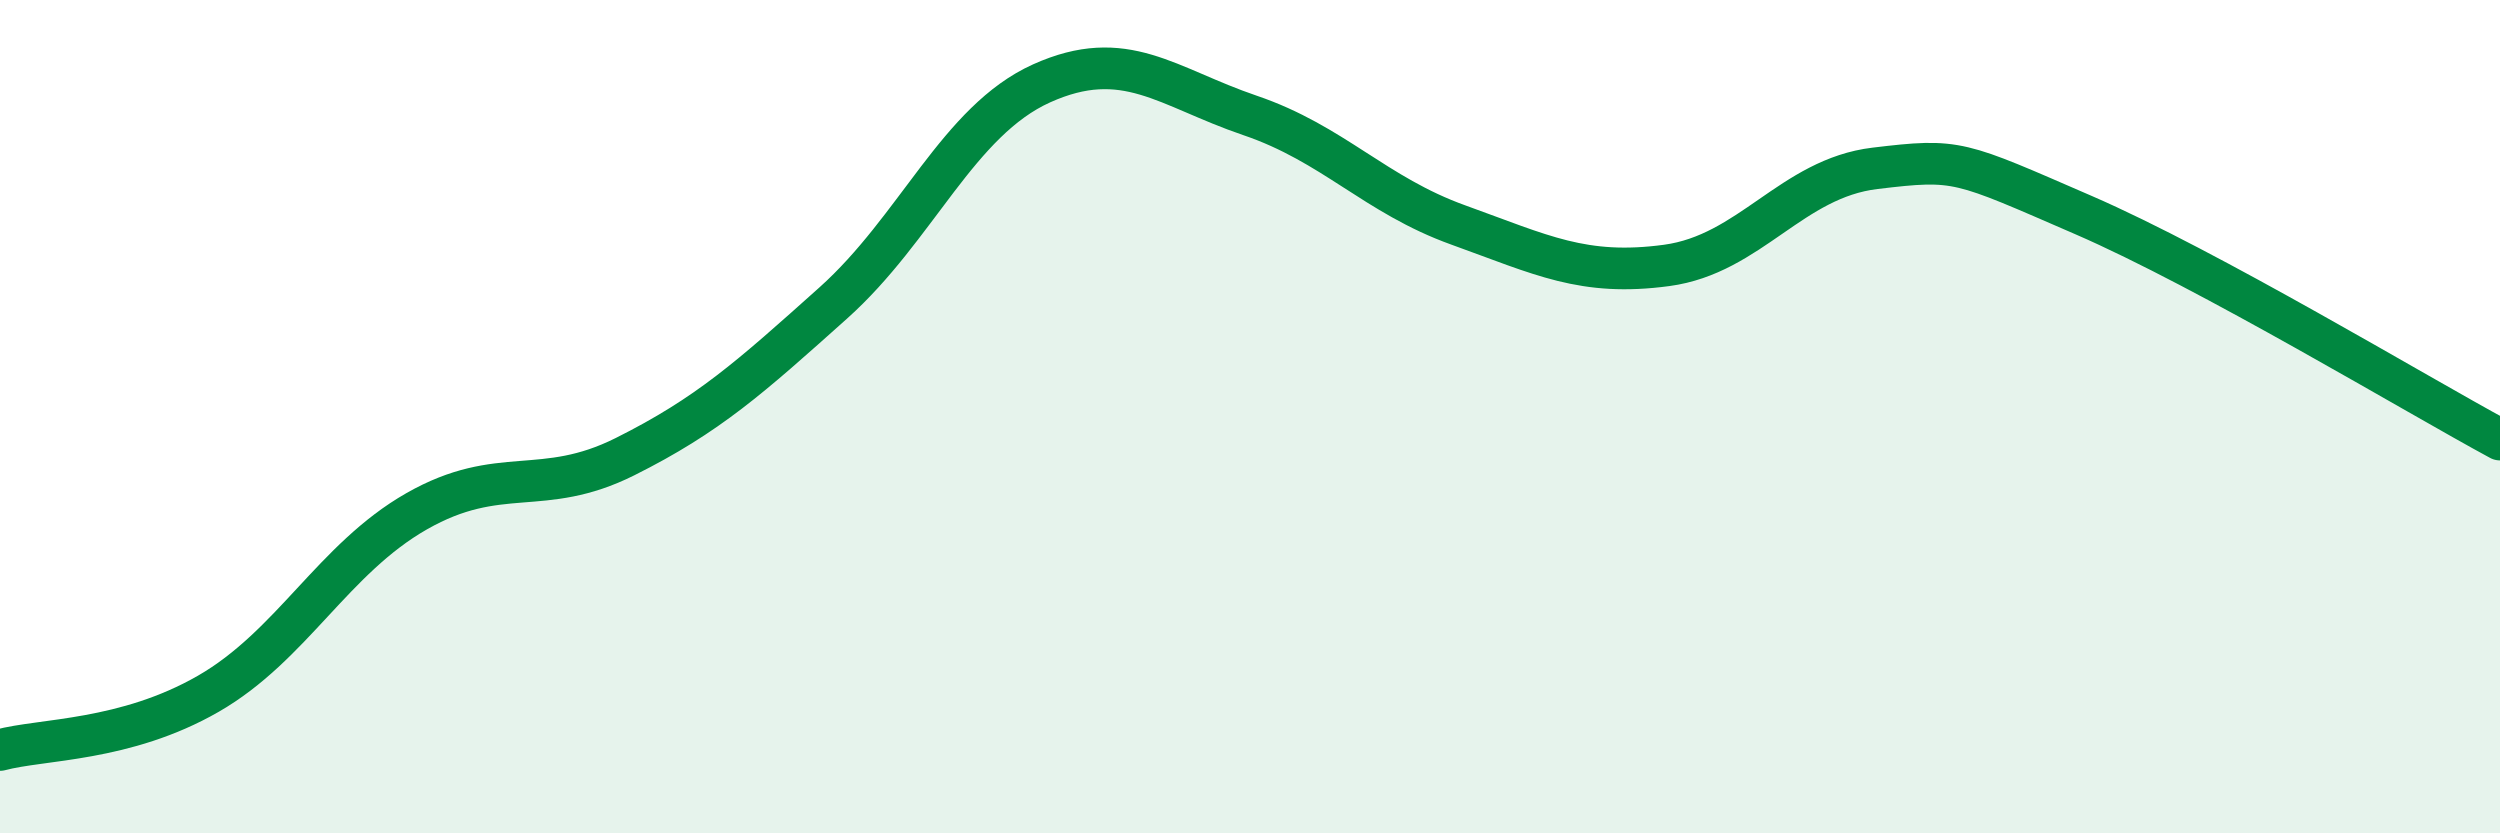 
    <svg width="60" height="20" viewBox="0 0 60 20" xmlns="http://www.w3.org/2000/svg">
      <path
        d="M 0,18 C 1,17.73 3,17.8 5,16.65 C 7,15.5 8,13.41 10,12.27 C 12,11.13 13,11.96 15,10.96 C 17,9.96 18,9.06 20,7.27 C 22,5.48 23,2.9 25,2 C 27,1.1 28,2.09 30,2.77 C 32,3.45 33,4.68 35,5.4 C 37,6.12 38,6.64 40,6.37 C 42,6.1 43,4.28 45,4.04 C 47,3.8 47,3.86 50,5.16 C 53,6.46 58,9.47 60,10.55L60 20L0 20Z"
        fill="#008740"
        opacity="0.1"
        stroke-linecap="round"
        stroke-linejoin="round"
      />
      <path
        d="M 0,18 C 1,17.73 3,17.8 5,16.65 C 7,15.5 8,13.41 10,12.27 C 12,11.13 13,11.96 15,10.96 C 17,9.96 18,9.06 20,7.27 C 22,5.48 23,2.9 25,2 C 27,1.1 28,2.09 30,2.77 C 32,3.45 33,4.68 35,5.4 C 37,6.12 38,6.64 40,6.37 C 42,6.1 43,4.28 45,4.04 C 47,3.8 47,3.86 50,5.16 C 53,6.46 58,9.47 60,10.55"
        stroke="#008740"
        stroke-width="1"
        fill="none"
        stroke-linecap="round"
        stroke-linejoin="round"
      />
    </svg>
  